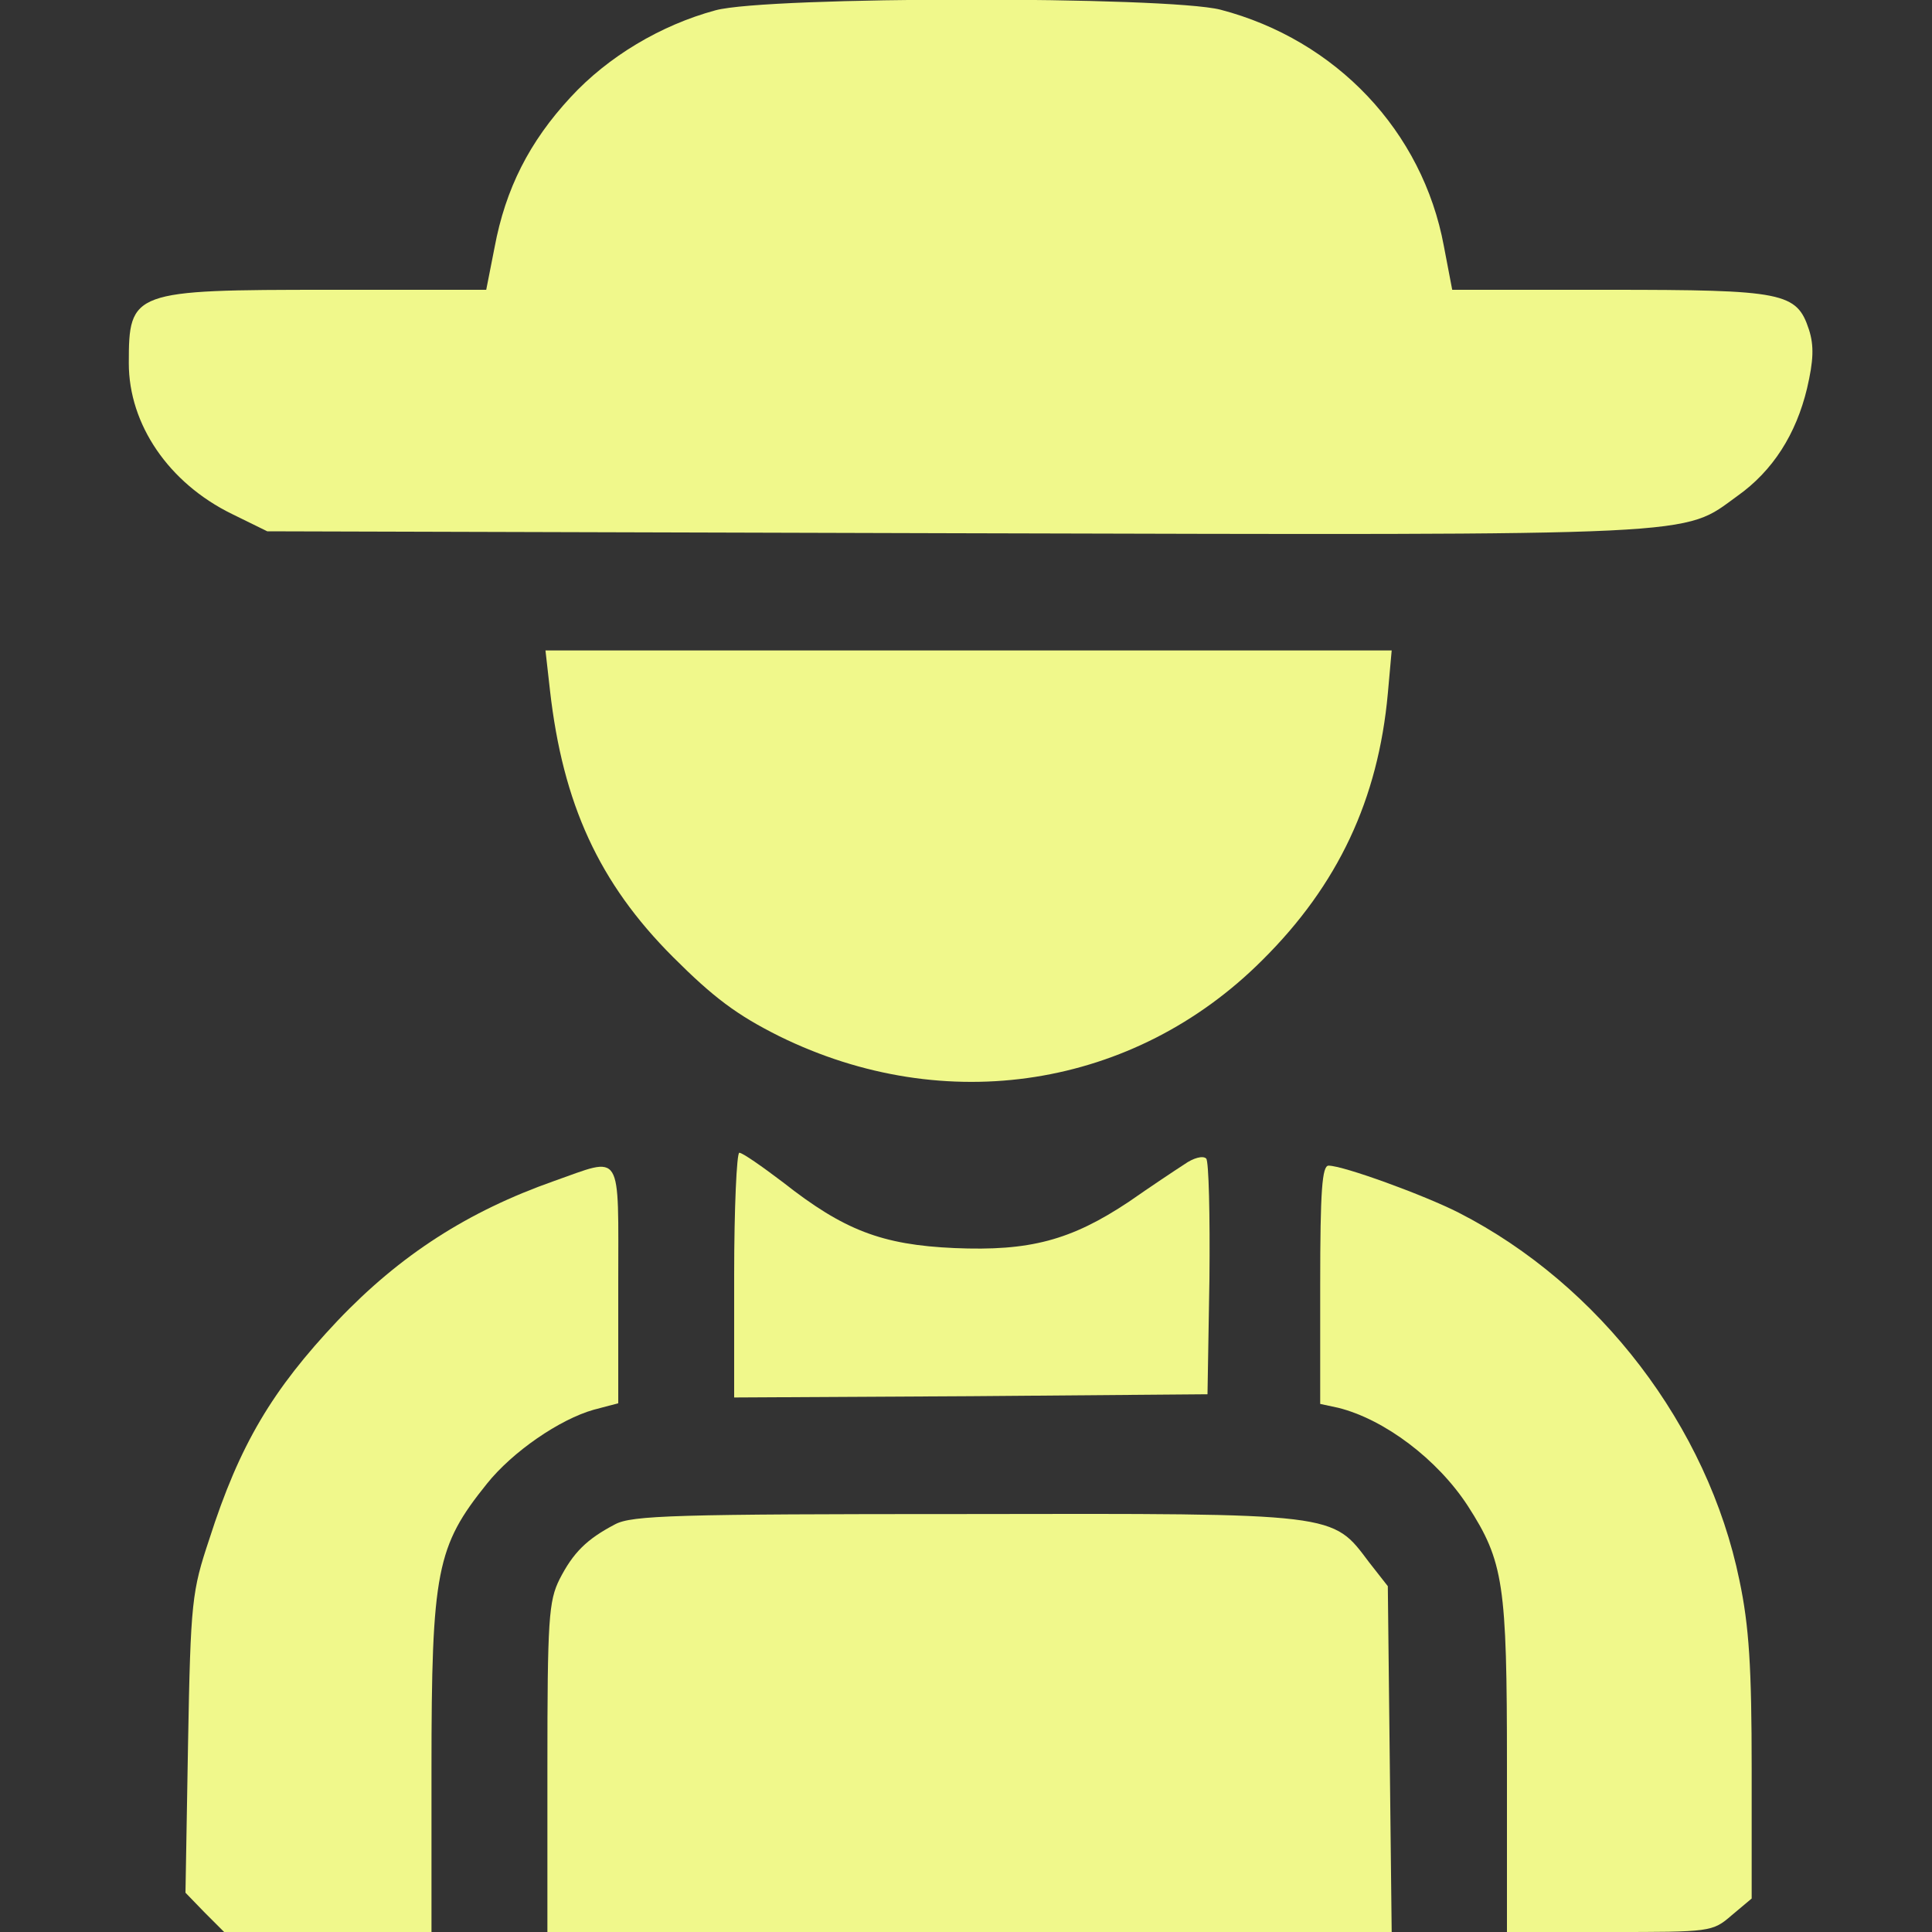 <?xml version="1.0" standalone="no"?>
<!DOCTYPE svg PUBLIC "-//W3C//DTD SVG 20010904//EN"
 "http://www.w3.org/TR/2001/REC-SVG-20010904/DTD/svg10.dtd">
<svg version="1.0" xmlns="http://www.w3.org/2000/svg"
 width="32" height="32" viewBox="0 0 300 300"
 preserveAspectRatio="xMidYMid meet">
<rect x="0" y="0" width="300" height="300" fill="#333333" stroke="none"/>
<g transform="translate(0,300) scale(0.1,-0.1)"
fill="#f0f88b" stroke="none">
<path d="M1111 2984 c-85 -23 -167 -72 -225 -135 -64 -69 -101 -142 -118 -233
l-13 -66 -243 0 c-307 0 -312 -2 -312 -114 0 -95 62 -186 160 -234 l55 -27
1069 -3 c1175 -3 1127 -5 1214 58 55 39 91 96 108 167 10 43 11 66 3 91 -19
58 -39 62 -311 62 l-243 0 -13 68 c-33 178 -167 320 -347 367 -83 21 -703 21
-784 -1z"/>
<path d="M854 1928 c20 -176 76 -299 191 -414 63 -63 99 -90 165 -123 258
-127 551 -81 750 118 118 117 180 250 195 414 l6 67 -657 0 -657 0 7 -62z"/>
<path d="M1140 1020 l0 -190 368 2 367 3 3 179 c1 99 -1 183 -5 187 -5 5 -20
1 -34 -9 -14 -9 -53 -35 -86 -58 -90 -60 -154 -77 -271 -72 -113 5 -172 28
-266 102 -33 25 -63 46 -68 46 -4 0 -8 -86 -8 -190z"/>
<path d="M860 1166 c-133 -47 -238 -114 -336 -217 -101 -107 -152 -192 -199
-339 -27 -81 -29 -96 -33 -317 l-4 -232 30 -31 30 -30 161 0 161 0 0 253 c0
308 8 346 86 443 40 50 113 100 166 115 l38 10 0 184 c0 212 8 199 -100 161z"/>
<path d="M2050 1005 l0 -185 28 -6 c72 -18 154 -80 201 -152 56 -87 61 -121
61 -404 l0 -258 159 0 c157 0 160 0 190 26 l31 26 0 201 c0 158 -4 222 -19
293 -49 239 -217 459 -436 571 -53 27 -179 73 -202 73 -10 0 -13 -38 -13 -185z"/>
<path d="M955 633 c-44 -23 -65 -44 -86 -85 -17 -34 -19 -62 -19 -293 l0 -255
655 0 656 0 -3 268 -3 269 -29 37 c-58 77 -46 76 -626 75 -451 0 -519 -2 -545
-16z"/>
</g>
</svg>
